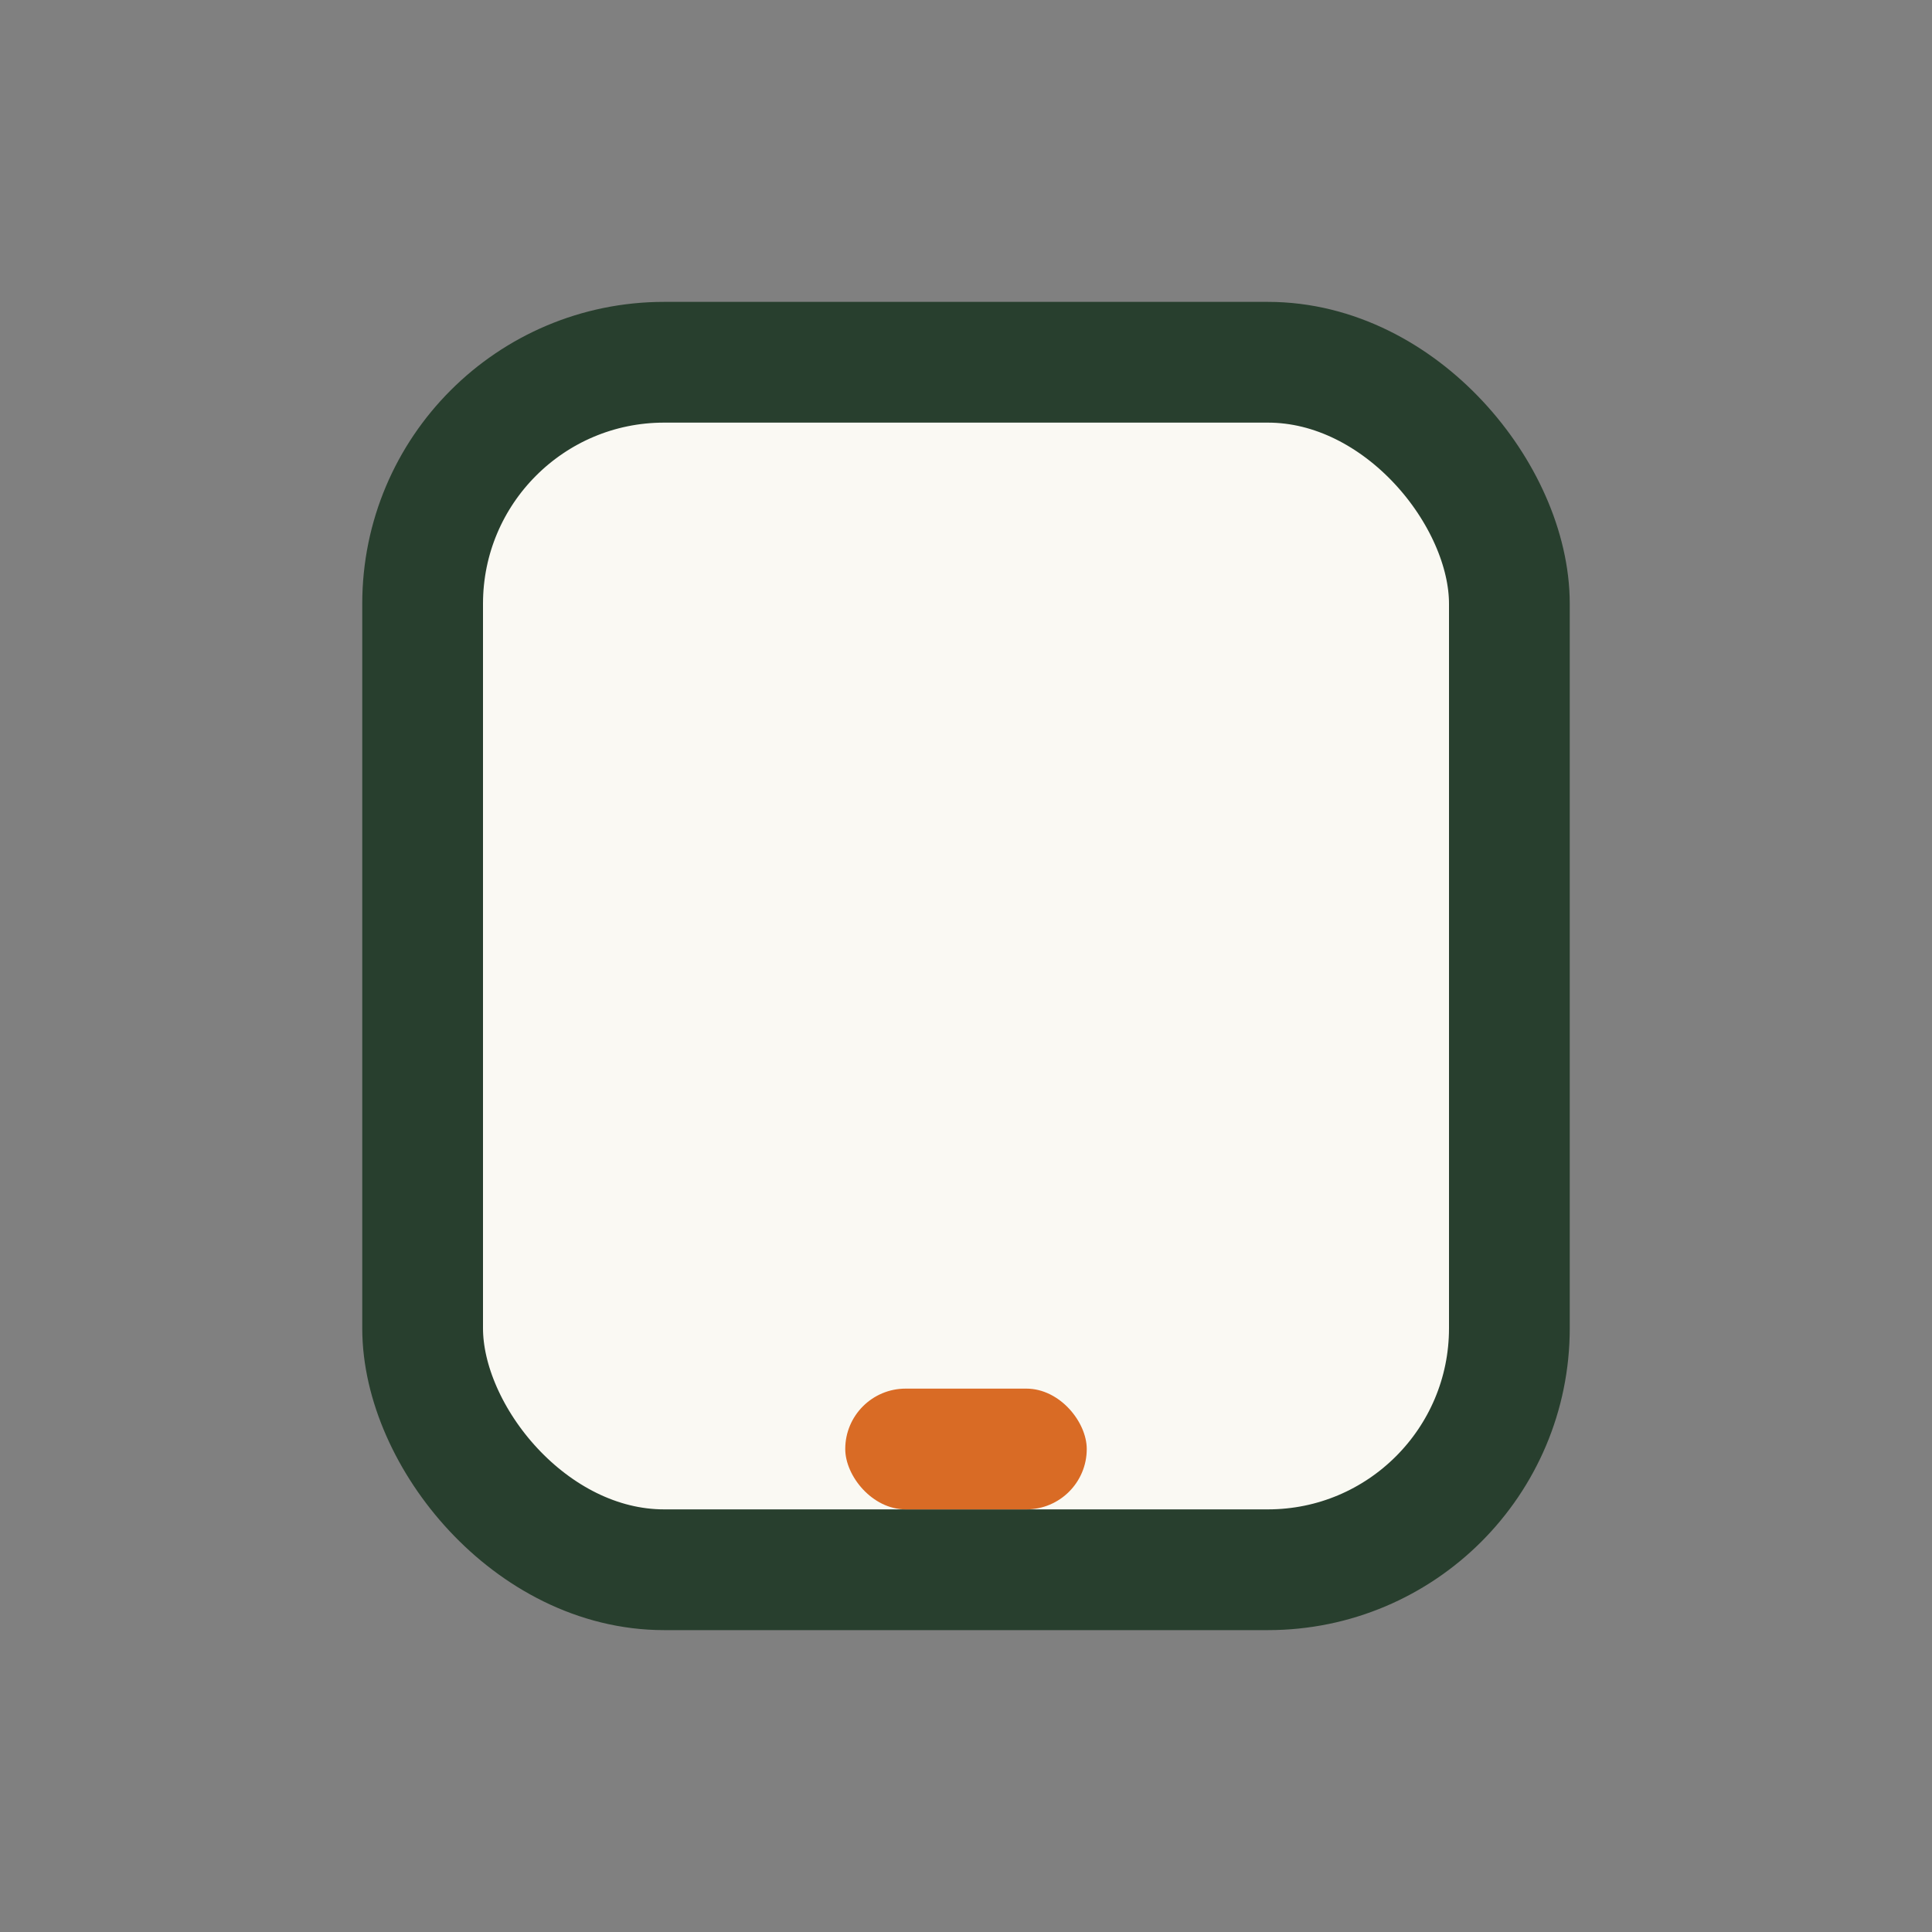 <?xml version="1.0" encoding="UTF-8"?>
<svg xmlns="http://www.w3.org/2000/svg" width="32" height="32" viewBox="0 0 32 32"><rect x="0" y="0" width="32" height="32" fill="#808080" stroke="none"/><rect x="7" y="6" width="18" height="20" rx="4" fill="#FAF9F3" stroke="#283F2E" stroke-width="2"/><rect x="14" y="23" width="4" height="2" rx="1" fill="#D96B25"/></svg>